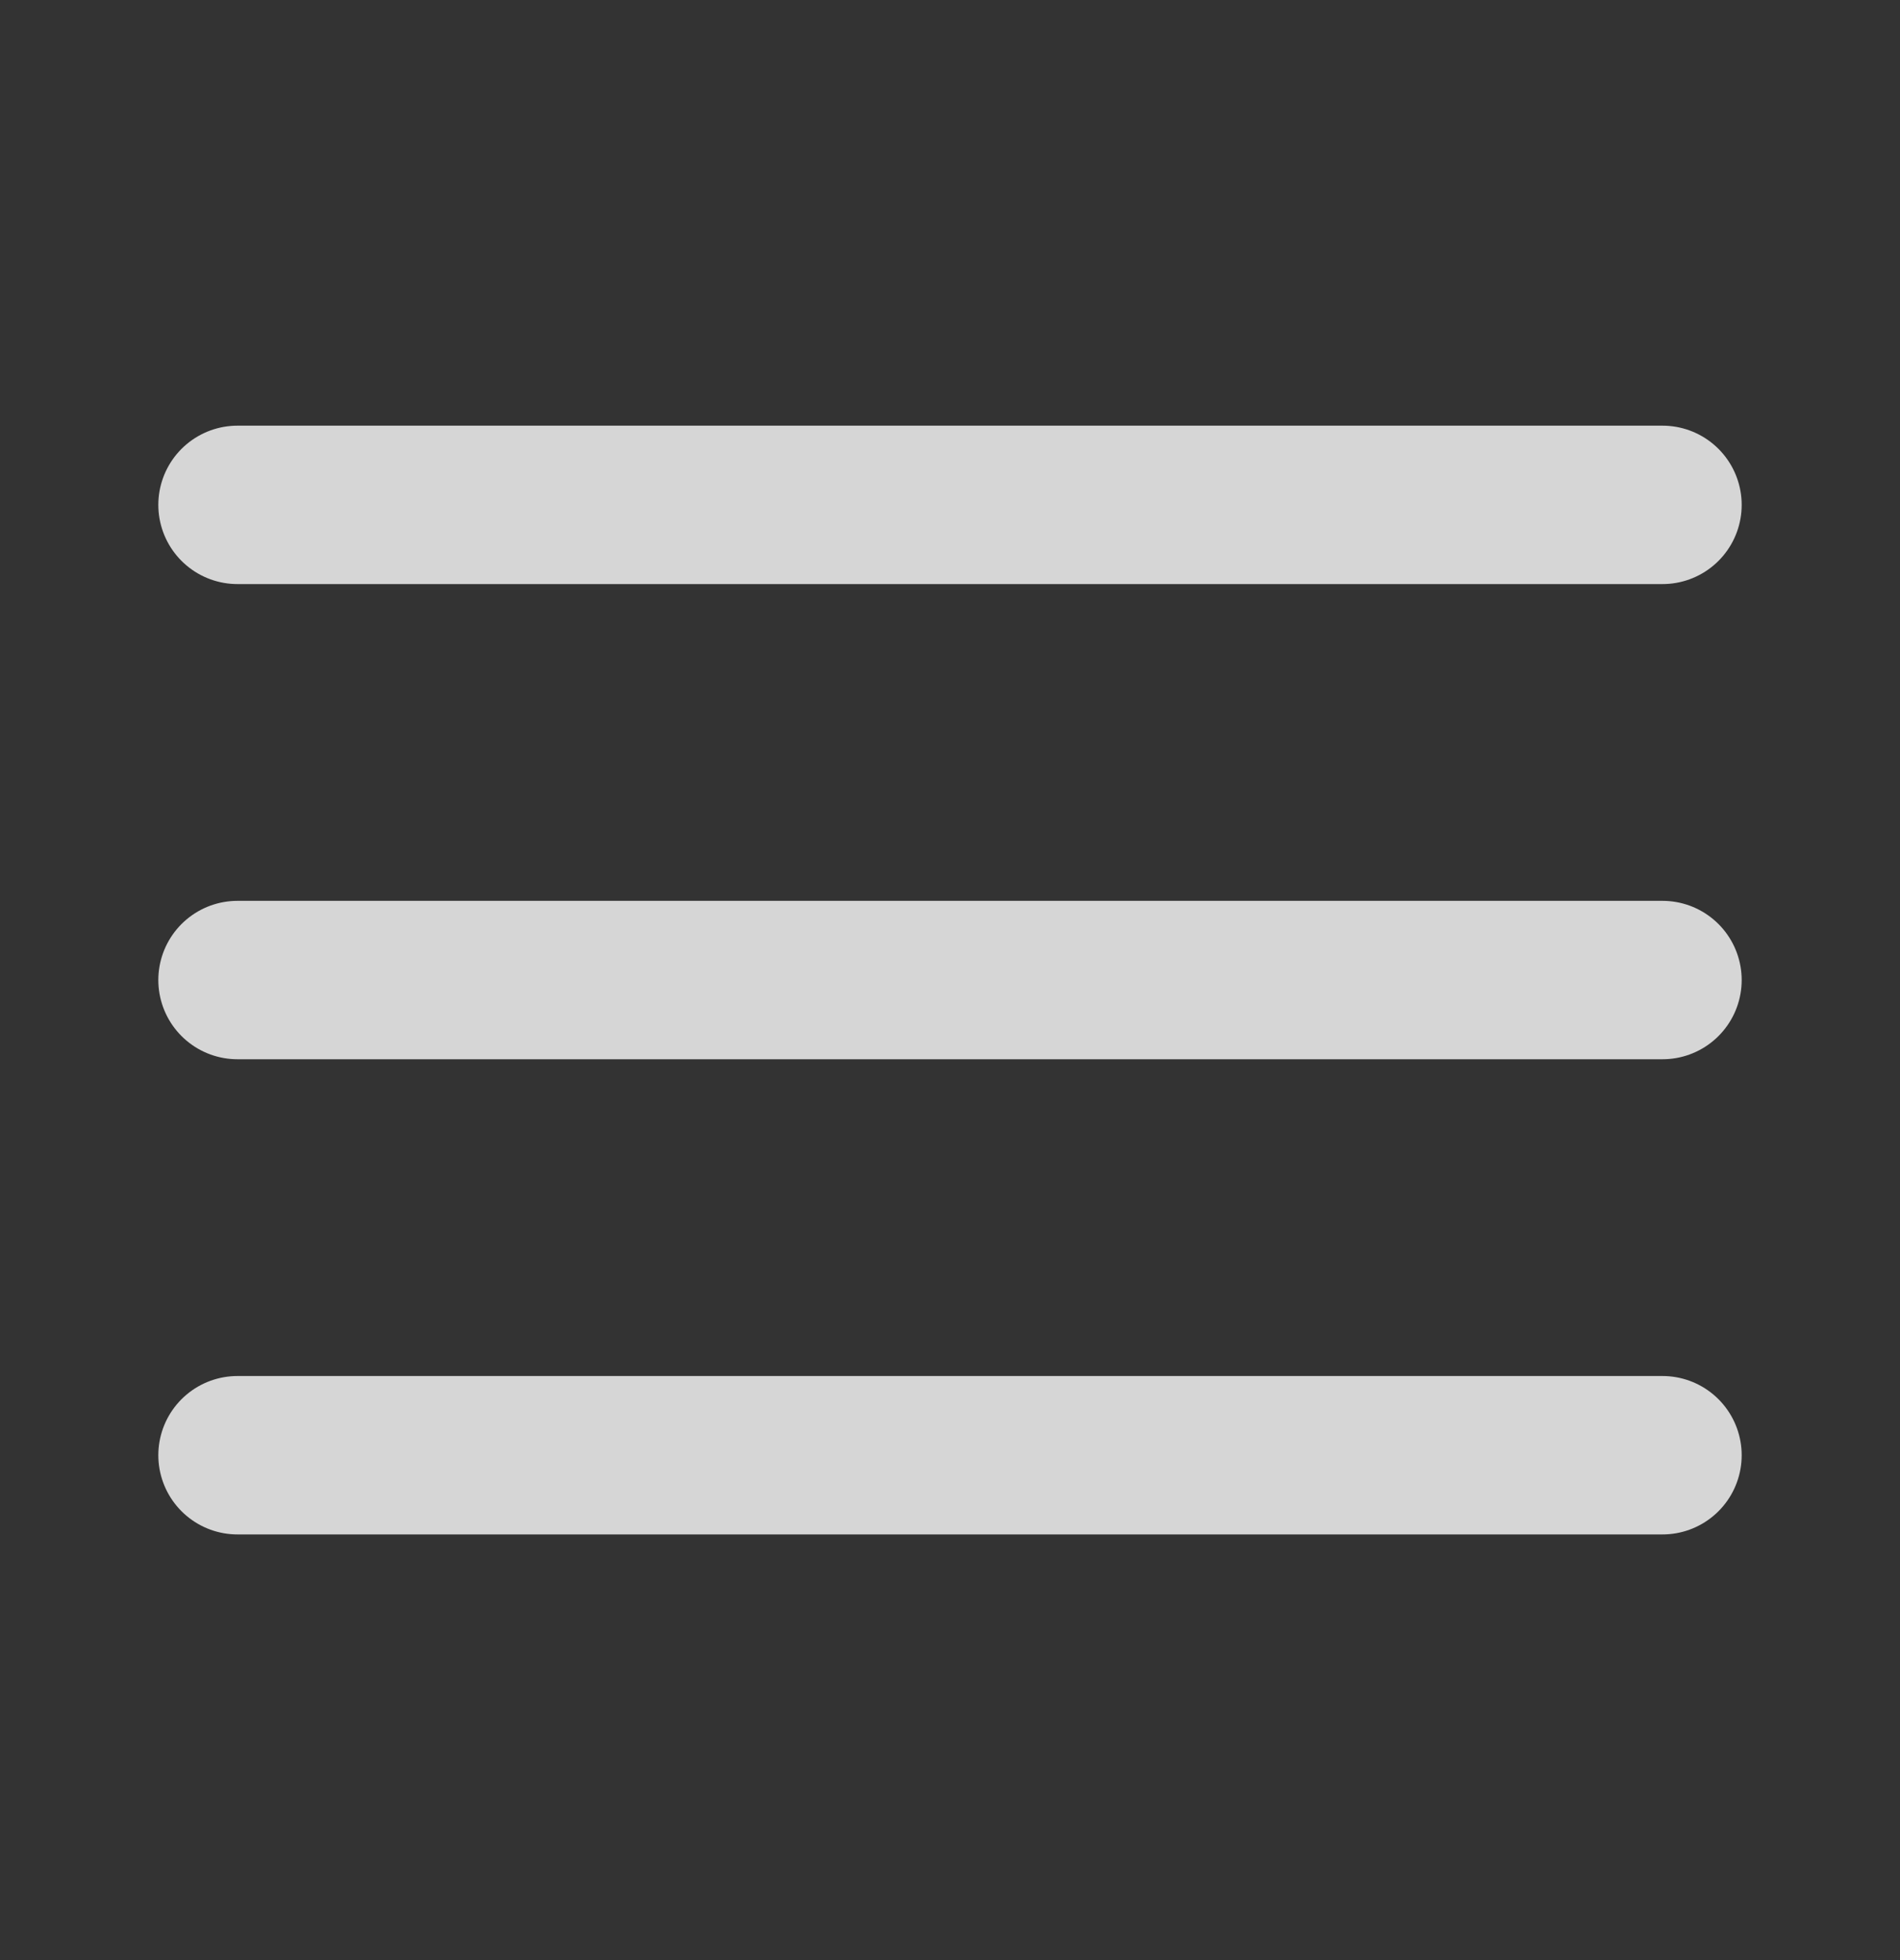 <svg width="32" height="33" viewBox="0 0 32 33" fill="none" xmlns="http://www.w3.org/2000/svg">
<rect x="0" y="0" width="32" height="33" fill="#333333" stroke="none"/>
<path d="M4 8.5H28M4 16.5H28M4 24.5H28" stroke="white" stroke-opacity="0.8" stroke-width="2.667" stroke-linecap="round" stroke-linejoin="round"/>
</svg>
